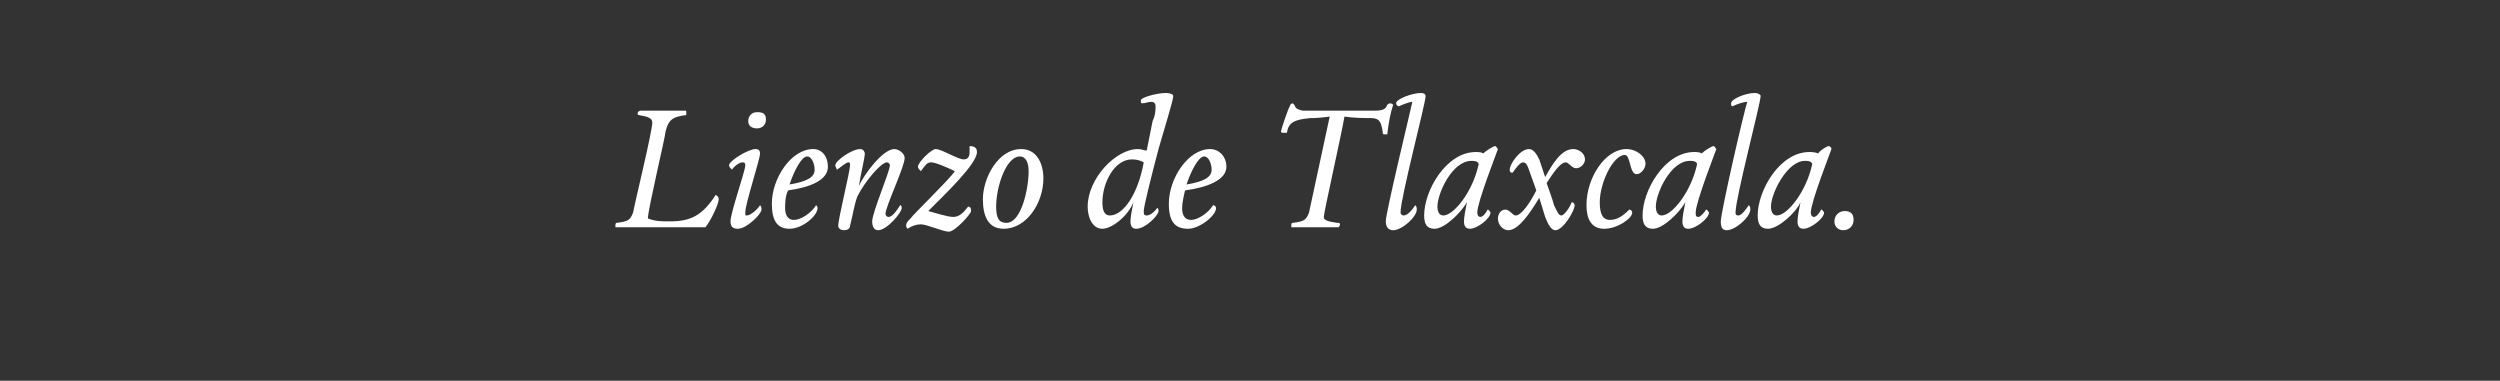 <?xml version="1.0" standalone="no"?><!DOCTYPE svg PUBLIC "-//W3C//DTD SVG 1.1//EN" "http://www.w3.org/Graphics/SVG/1.1/DTD/svg11.dtd"><svg xmlns="http://www.w3.org/2000/svg" version="1.1" width="169.4px" height="25.8px" viewBox="0 0 169.4 25.8"><rect x="0" y="0" width="169.4" height="25.8" fill="#333333" stroke="none"/><desc>Lienzo de Tlaxcala</desc><defs/><g id="Polygon10809"><path d="m43.9 14.8c.5.2.9.2 1.5.2c1.4 0 2.2-.4 3.1-1.8c.1.1.2.1.2.3c0 .3-.5 1.4-.9 1.9h-6.1v-.1c0-.1 0-.2.1-.2c.8-.1.9-.2 1.1-.7c.1-.6 1.3-5.5 1.3-6.1c0-.3-.3-.4-.9-.5c-.1 0-.1-.1-.1-.1c0-.1.1-.2.2-.2h3c.1 0 .1 0 .1.1v.2c-.9.1-1.2.3-1.4 1.1c0 .3-1.2 5.3-1.2 5.9zm7.4-6.1c-.4 0-.6-.2-.6-.5c0-.3.2-.6.6-.6c.4 0 .6.1.6.5c0 .4-.3.6-.6.6zm.2 1.7c0 .4-1 3.4-1 4c0 .2 0 .2.1.2c.3 0 .8-.5.9-.7c.1.1.1.2.1.3c0 .3-1 1.3-1.6 1.3c-.3 0-.5-.1-.5-.5c0-.6 1-3.4 1-3.8c0-.1 0-.2-.2-.2c-.2 0-.6.3-.7.5c-.1-.1-.2-.2-.2-.3c0-.3 1.3-1.1 1.8-1.1c.2 0 .3.1.3.3zm1.9 2.5c-.2.4-.2.9-.2 1.2c0 .5.2.8.6.8c.5 0 1.2-.5 1.5-1c0 0 .1.1.1.2c0 .5-1 1.4-1.9 1.4c-.8 0-1.2-.5-1.2-1.7c0-1.7 1.3-3.7 2.8-3.7c.6 0 1 .5 1 1.2c0 .9-1.2 1.4-2.7 1.6zm.1-.4c1.2-.2 1.7-.5 1.7-1c0-.4-.2-.9-.5-.9c-.4 0-.9 1-1.2 1.9zm4.1 2.8c0 .2-.2.3-.4.3c-.2 0-.4-.1-.4-.3c0-.5.8-3.7.8-4.1c0-.1 0-.2-.1-.2c-.2 0-.6.4-.8.5c0-.1-.1-.2-.1-.3c0-.3 1.1-1.1 1.7-1.1c.2 0 .3.2.3.3c0 .3-.3 1.5-.4 2.2c.3-.7 1.6-2.5 2.4-2.5c.3 0 .7.3.7.6c0 .6-1.3 3.3-1.3 3.8c0 .1.1.2.2.2c.3 0 .6-.5.8-.8c.1 0 .1.2.1.2c0 .3-1 1.5-1.6 1.5c-.3 0-.4-.3-.4-.6c0-.6 1.2-3.4 1.2-3.8c0-.1-.1-.2-.2-.2c-.4 0-1.5 1.3-2 2.3c-.2.5-.3 1.2-.5 2zm3.9.2s-.1-.1-.1-.2c0-.2.1-.3.3-.5c.2-.3 2.6-2.6 3-3.2c-.4-.2-1.3-.6-1.6-.6c-.3 0-.4.2-.7.6c-.1-.1-.2-.2-.2-.3c0-.3.9-1.2 1.2-1.2c.4 0 1.5.7 1.9.7c.3 0 .4-.2.4-.5v-.4c.3 0 .5.1.5.4c0 .8-2.1 2.8-3.3 4c.4.1 1.3.4 1.7.4c.4 0 .7-.3 1-.7c.2 0 .2.2.2.3c0 .2-1.1 1.4-1.5 1.4c-.4 0-1.5-.5-1.9-.5c-.3 0-.6.1-.9.3zm5.1-2c0-1.4 1-3.4 2.6-3.4c1 0 1.5.9 1.5 2c0 1.6-1.1 3.4-2.7 3.4c-1 0-1.4-.8-1.4-2zm3.1-1.9c0-.6-.2-1-.6-1c-.9 0-1.6 2-1.6 3.4c0 .8.2 1.1.7 1.1c1 0 1.5-2.3 1.5-3.5zm8.4-3.4c.2-.4.2-.8.2-1c0-.2-.1-.3-.3-.3c-.2 0-.4.1-.6.1c-.1 0-.1-.1-.1-.2c0-.2 1.1-.5 1.7-.5c.3 0 .5.1.5.2c0 .3-.6 2.2-1 3.6c-.5 1.9-1 3.9-1 4.2c0 .2 0 .3.2.3c.2 0 .5-.2.7-.5c.1 0 .1.1.1.2c0 .3-.9 1.2-1.5 1.2c-.3 0-.4-.2-.4-.5c0-.3.1-.8.2-1.3c-.4 1-1.5 1.8-2.1 1.8c-.7 0-1-.8-1-1.5c0-1.9 1.9-3.9 3.4-3.9c.3 0 .4.1.6.1l.4-2zm-1.4 2.6c-1.2 0-2 1.6-2 2.9c0 .5.1.9.5.9c.9 0 1.9-1.4 2.3-3.6c-.2-.1-.4-.2-.8-.2zm3.6 2.1c-.1.4-.2.9-.2 1.2c0 .5.2.8.6.8c.5 0 1.2-.5 1.5-1c.1 0 .2.1.2.2c0 .5-1.1 1.4-1.9 1.4c-.9 0-1.3-.5-1.3-1.7c0-1.7 1.3-3.7 2.8-3.7c.6 0 1.1.5 1.1 1.2c0 .9-1.3 1.4-2.8 1.6zm.1-.4c1.2-.2 1.7-.5 1.7-1c0-.4-.2-.9-.5-.9c-.4 0-.9 1-1.2 1.9zm10.2 2.6c.1 0 .2 0 .2.1c0 .1-.1.2-.1.2h-3.2v-.1c0-.1 0-.2.1-.2c.8-.1.9-.2 1.1-.7l1.4-6.5c-.8.1-1 .1-1.3.1c-1.1.1-1.5.3-1.6 1h-.2c-.1 0-.2 0-.2-.1c0-.1.5-1.6.6-1.7c0-.1.1-.2.2-.2l.1.1c.1.2.1.3.6.4h4.8c.6 0 .8-.1.9-.4c.1-.1.2-.1.2-.1c.1 0 .2.1.2.1c-.2.6-.3 1.2-.4 2h-.2c-.1 0-.1 0-.1-.1c-.1-.7-.2-1-.8-1c-.5 0-1.1 0-1.8-.1c-.2 1.2-1.4 6.5-1.4 6.8c0 .2.2.3.9.4zm6-8.6c0 .5-1.7 6.9-1.7 7.9c0 .1.1.2.2.2c.3 0 .6-.4.8-.7c.1.1.1.2.1.3c0 .5-1 1.4-1.6 1.4c-.3 0-.5-.2-.5-.6c0-.6 1.7-7.6 1.8-8.1c-.2 0-.7.2-.9.3c-.1 0-.2-.1-.2-.2c0-.3 1.1-.7 1.7-.7c.2 0 .3.1.3.2zm4.7 3.4c.1 0 .1.1.2.2c-.1.3-1.4 3.6-1.4 4.3c0 .2.1.3.2.3c.2 0 .4-.3.5-.5c.1 0 .2.2.2.2c0 .4-.9 1.1-1.4 1.1c-.3 0-.4-.2-.4-.5c0-.3.1-.8.2-1.3c-.4.7-1.5 1.8-2.2 1.8c-.5 0-.7-.3-.7-.9c0-1.7 1.5-4.3 3.5-4.3c.1 0 .4 0 .5.1c.2-.2.7-.5.8-.5zm-1.6 1c-1.3 0-2.3 2.2-2.3 3.1c0 .3.1.6.4.6c.7 0 2-1.6 2.4-3.5c-.1-.2-.3-.2-.5-.2zm4.6-.1l.4 1.2c.5-.9 1.1-1.9 1.9-1.9c.4 0 .8.3.8.7c0 .3-.3.6-.6.6c-.3 0-.5-.4-.7-.4c-.4 0-.9.8-1.3 1.4c.2.6.4 1.1.5 1.5c.2.4.3.7.5.7c.2 0 .6-.6.7-.9c.1 0 .2.1.2.2c0 .4-.8 1.7-1.3 1.7c-.3 0-.5-.4-.7-.9l-.4-1.3c-.6 1-1.4 2.2-2.1 2.2c-.3 0-.7-.3-.7-.8c0-.3.2-.6.5-.6c.3 0 .5.4.7.4c.4 0 1-.9 1.4-1.7l-.5-1.4c-.1-.3-.2-.5-.4-.5c-.2 0-.5.4-.7.7c-.1 0-.2 0-.2-.2c0-.4.7-1.4 1.3-1.4c.3 0 .5.3.7.7zm4.1 2.9c0 .8.2 1.2.7 1.2c.5 0 .9-.3 1.3-.7c.1 0 .2.1.2.2c0 .4-1 1.1-1.9 1.1c-.9 0-1.2-.7-1.2-1.6c0-1.9 1.3-3.8 2.7-3.8c.7 0 1.3.5 1.3 1c0 .3-.3.7-.6.7c-.5 0-.4-1.3-.8-1.3c-.8 0-1.7 1.9-1.7 3.2zm7.7-3.8c.1 0 .1.1.2.2c-.1.3-1.4 3.6-1.4 4.3c0 .2 0 .3.2.3c.1 0 .4-.3.5-.5c.1 0 .2.2.2.2c0 .4-.9 1.1-1.4 1.1c-.3 0-.4-.2-.4-.5c0-.3.1-.8.2-1.3c-.4.7-1.5 1.8-2.2 1.8c-.5 0-.7-.3-.7-.9c0-1.7 1.5-4.3 3.5-4.3c.1 0 .4 0 .5.1c.2-.2.7-.5.8-.5zm-1.6 1c-1.3 0-2.3 2.2-2.3 3.1c0 .3.1.6.4.6c.7 0 2-1.6 2.4-3.5c-.1-.2-.3-.2-.5-.2zm4.8-4.4c0 .5-1.7 6.9-1.7 7.9c0 .1 0 .2.2.2c.2 0 .5-.4.7-.7c.1.1.1.2.1.3c0 .5-1 1.4-1.6 1.4c-.3 0-.4-.2-.4-.6c0-.6 1.6-7.6 1.8-8.1c-.3 0-.8.2-1 .3c-.1 0-.1-.1-.1-.2c0-.3 1-.7 1.6-.7c.2 0 .4.1.4.2zm4.6 3.4c.1 0 .2.1.2.2c-.1.3-1.4 3.6-1.4 4.3c0 .2.1.3.2.3c.2 0 .4-.3.5-.5c.1 0 .2.2.2.2c0 .4-.9 1.1-1.4 1.1c-.3 0-.4-.2-.4-.5c0-.3.1-.8.2-1.3c-.3.7-1.5 1.8-2.2 1.8c-.5 0-.7-.3-.7-.9c0-1.7 1.5-4.3 3.5-4.3c.1 0 .4 0 .6.1c.1-.2.6-.5.7-.5zm-1.6 1c-1.2 0-2.3 2.2-2.3 3.1c0 .3.1.6.4.6c.7 0 2-1.6 2.4-3.5c-.1-.2-.3-.2-.5-.2zm2.6 4.7c-.3 0-.6-.2-.6-.6c0-.4.3-.7.7-.7c.4 0 .6.2.6.6c0 .4-.3.7-.7.7z" stroke="none" fill="#fff"/></g></svg>